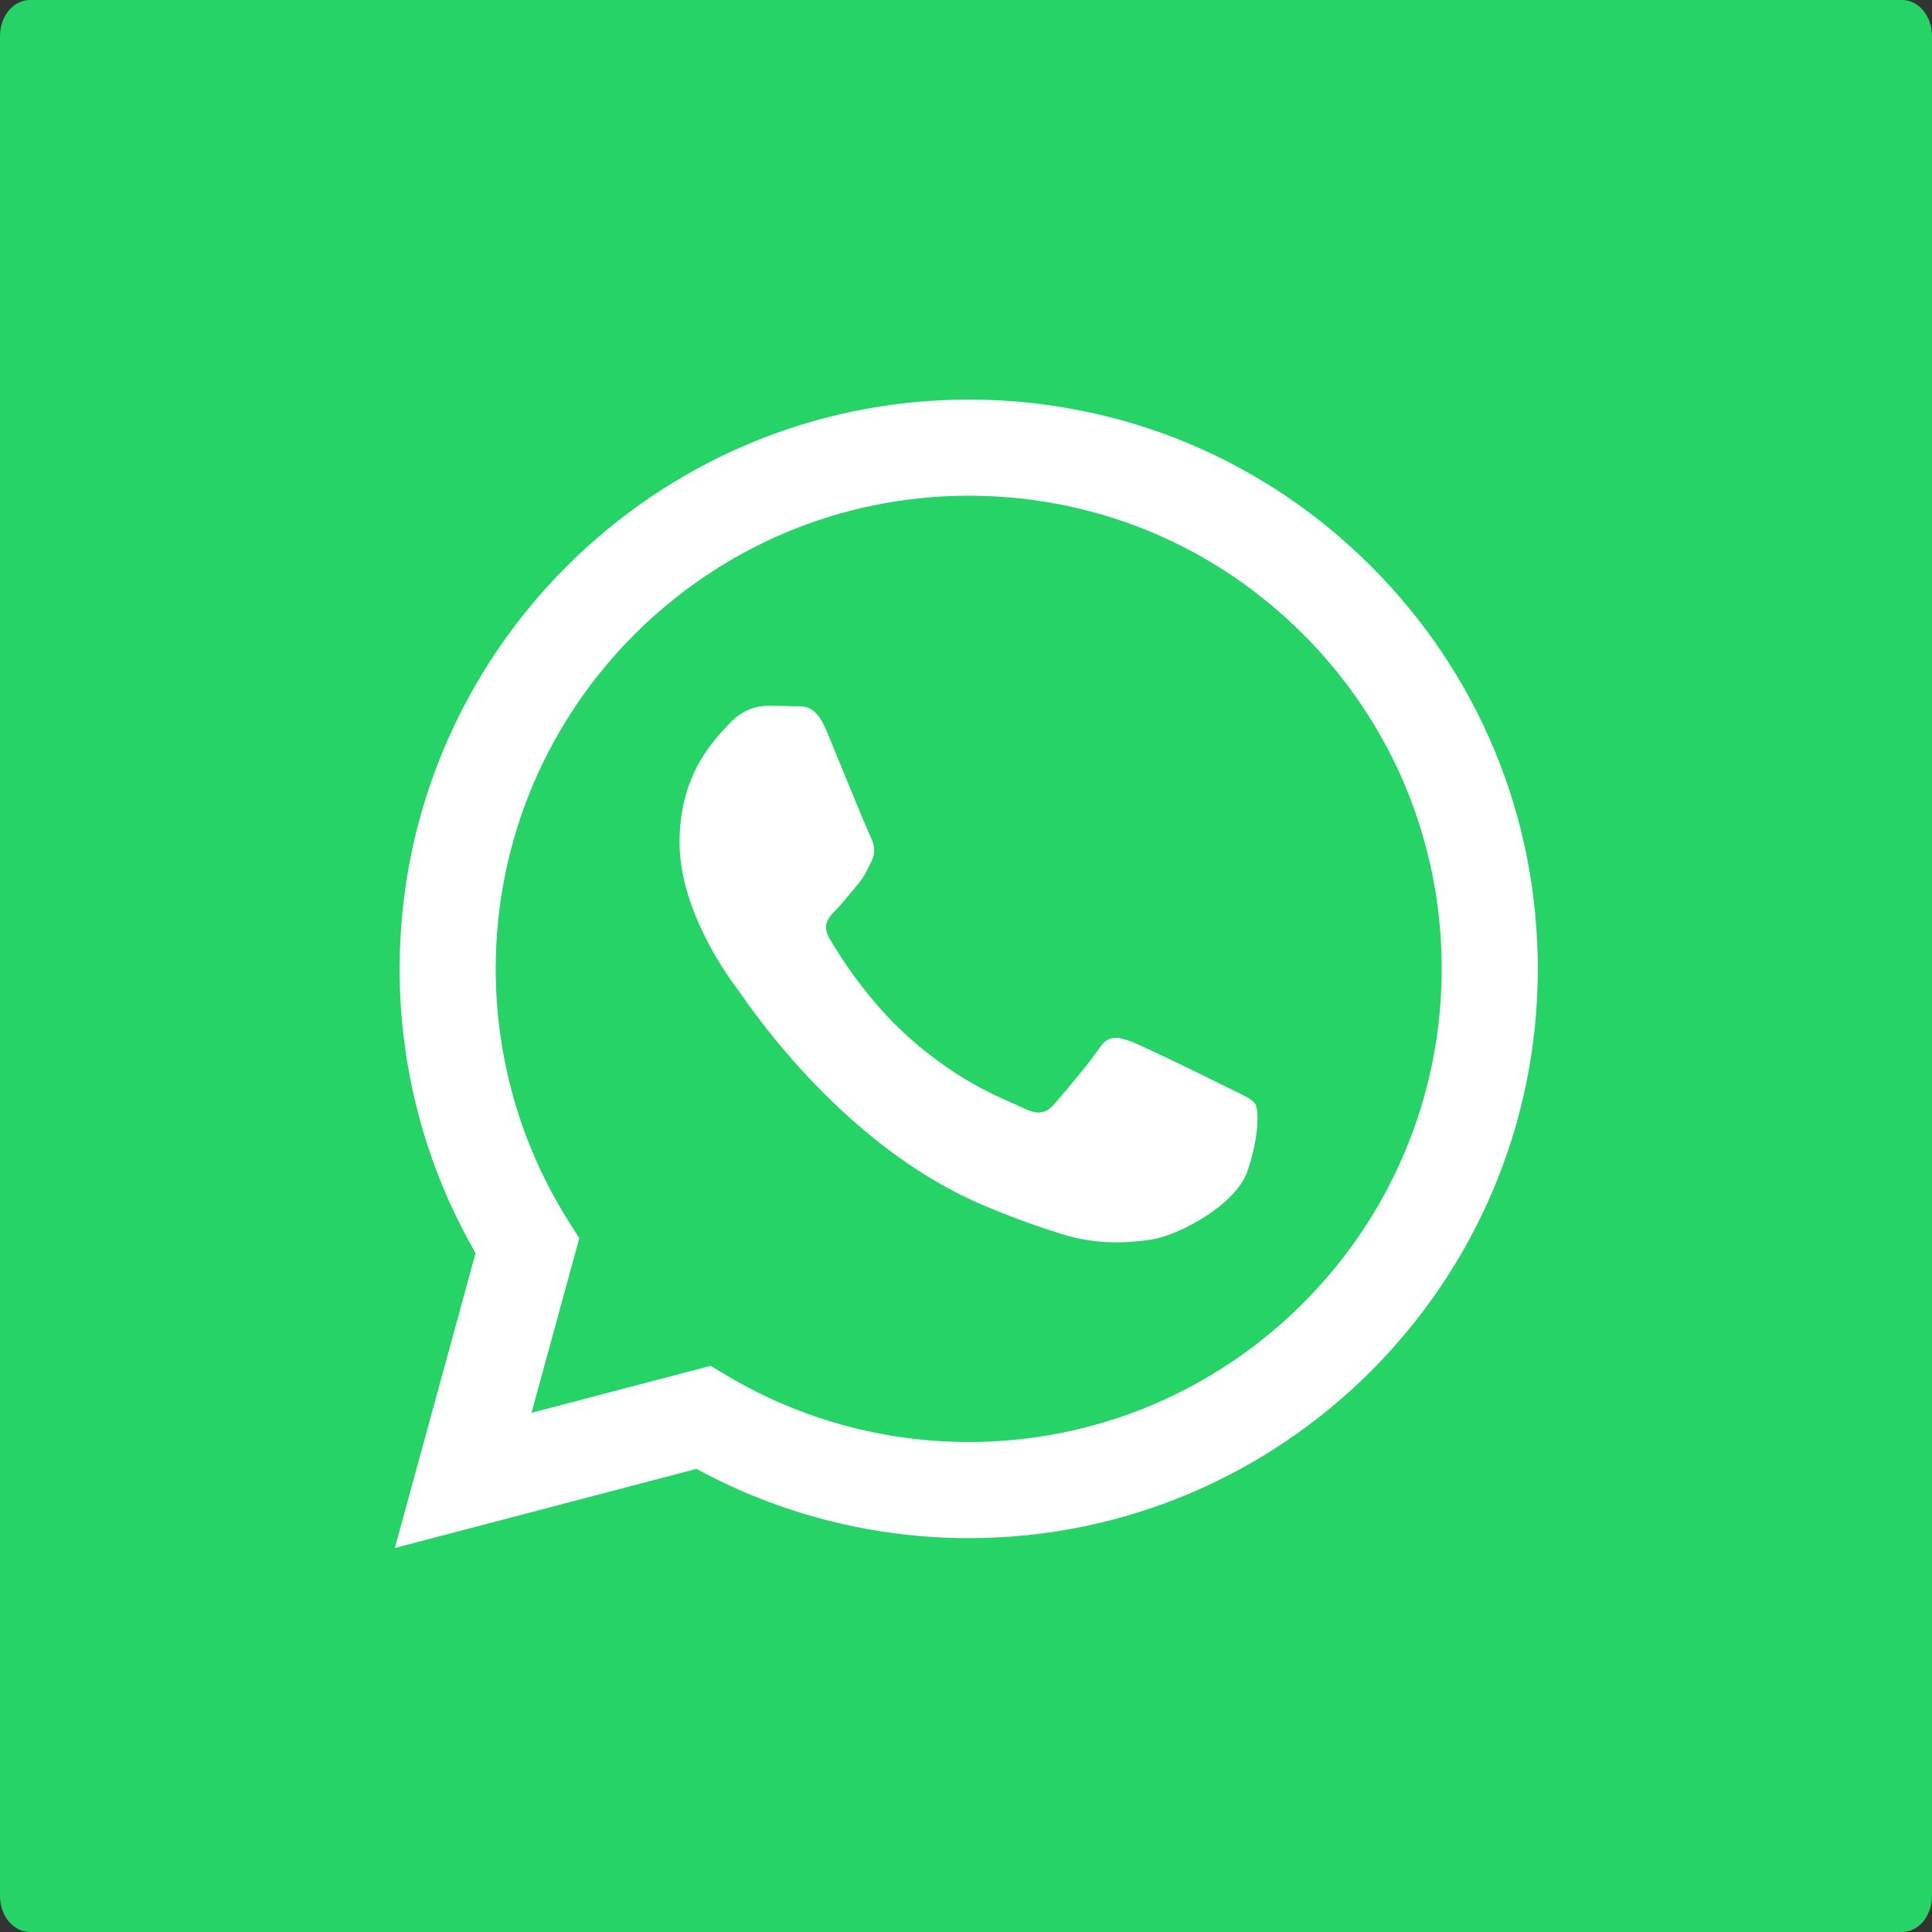 <?xml version="1.0" encoding="UTF-8"?>
<svg xmlns="http://www.w3.org/2000/svg" xmlns:xlink="http://www.w3.org/1999/xlink" width="300pt" height="300pt" viewBox="0 0 300 300" version="1.1">
<rect x="0" y="0" width="300" height="300" fill="#333333" stroke="none"/>
<g id="surface1">
<path style=" stroke:none;fill-rule:nonzero;fill:rgb(14.51%,82.745%,40%);fill-opacity:1;" d="M 295.348 300 L 4.652 300 C 2.082 300 0 297.5 0 294.414 L 0 5.586 C 0 2.5 2.082 0 4.652 0 L 295.348 0 C 297.918 0 300 2.5 300 5.586 L 300 294.414 C 300 297.5 297.918 300 295.348 300 Z M 295.348 300 "/>
<path style=" stroke:none;fill-rule:evenodd;fill:rgb(100%,100%,100%);fill-opacity:1;" d="M 190.711 168.91 C 188.5 167.805 177.645 162.465 175.621 161.727 C 173.598 160.992 172.125 160.621 170.652 162.832 C 169.184 165.043 164.949 170.016 163.664 171.488 C 162.375 172.965 161.086 173.148 158.879 172.043 C 156.672 170.938 149.559 168.605 141.121 161.082 C 134.559 155.23 130.129 148 128.84 145.789 C 127.551 143.578 128.703 142.383 129.809 141.281 C 130.801 140.293 132.016 138.703 133.121 137.414 C 134.223 136.125 134.594 135.203 135.328 133.73 C 136.062 132.258 135.695 130.969 135.145 129.863 C 134.594 128.758 130.176 117.887 128.336 113.469 C 126.543 109.164 124.723 109.746 123.367 109.676 C 122.082 109.613 120.609 109.598 119.137 109.598 C 117.664 109.598 115.273 110.152 113.25 112.363 C 111.227 114.574 105.52 119.914 105.52 130.781 C 105.52 141.652 113.434 152.148 114.535 153.621 C 115.641 155.098 130.105 177.398 152.254 186.961 C 157.523 189.238 161.637 190.598 164.844 191.613 C 170.133 193.293 174.945 193.059 178.75 192.488 C 182.992 191.855 191.812 187.148 193.652 181.988 C 195.492 176.832 195.492 172.41 194.941 171.488 C 194.391 170.57 192.918 170.016 190.711 168.91 Z M 150.422 223.918 L 150.395 223.918 C 137.215 223.914 124.285 220.371 113.012 213.68 L 110.328 212.09 L 82.531 219.383 L 89.949 192.277 L 88.203 189.5 C 80.852 177.805 76.969 164.289 76.973 150.414 C 76.988 109.918 109.938 76.973 150.453 76.973 C 170.07 76.977 188.512 84.629 202.379 98.512 C 216.242 112.395 223.875 130.848 223.867 150.473 C 223.852 190.969 190.902 223.918 150.422 223.918 Z M 212.93 87.961 C 196.246 71.258 174.059 62.055 150.422 62.047 C 101.715 62.047 62.074 101.684 62.055 150.406 C 62.047 165.98 66.117 181.184 73.848 194.586 L 61.312 240.375 L 108.156 228.086 C 121.066 235.125 135.598 238.836 150.387 238.844 L 150.422 238.844 C 199.125 238.844 238.77 199.199 238.789 150.477 C 238.797 126.867 229.613 104.664 212.93 87.961 "/>
</g>
</svg>
